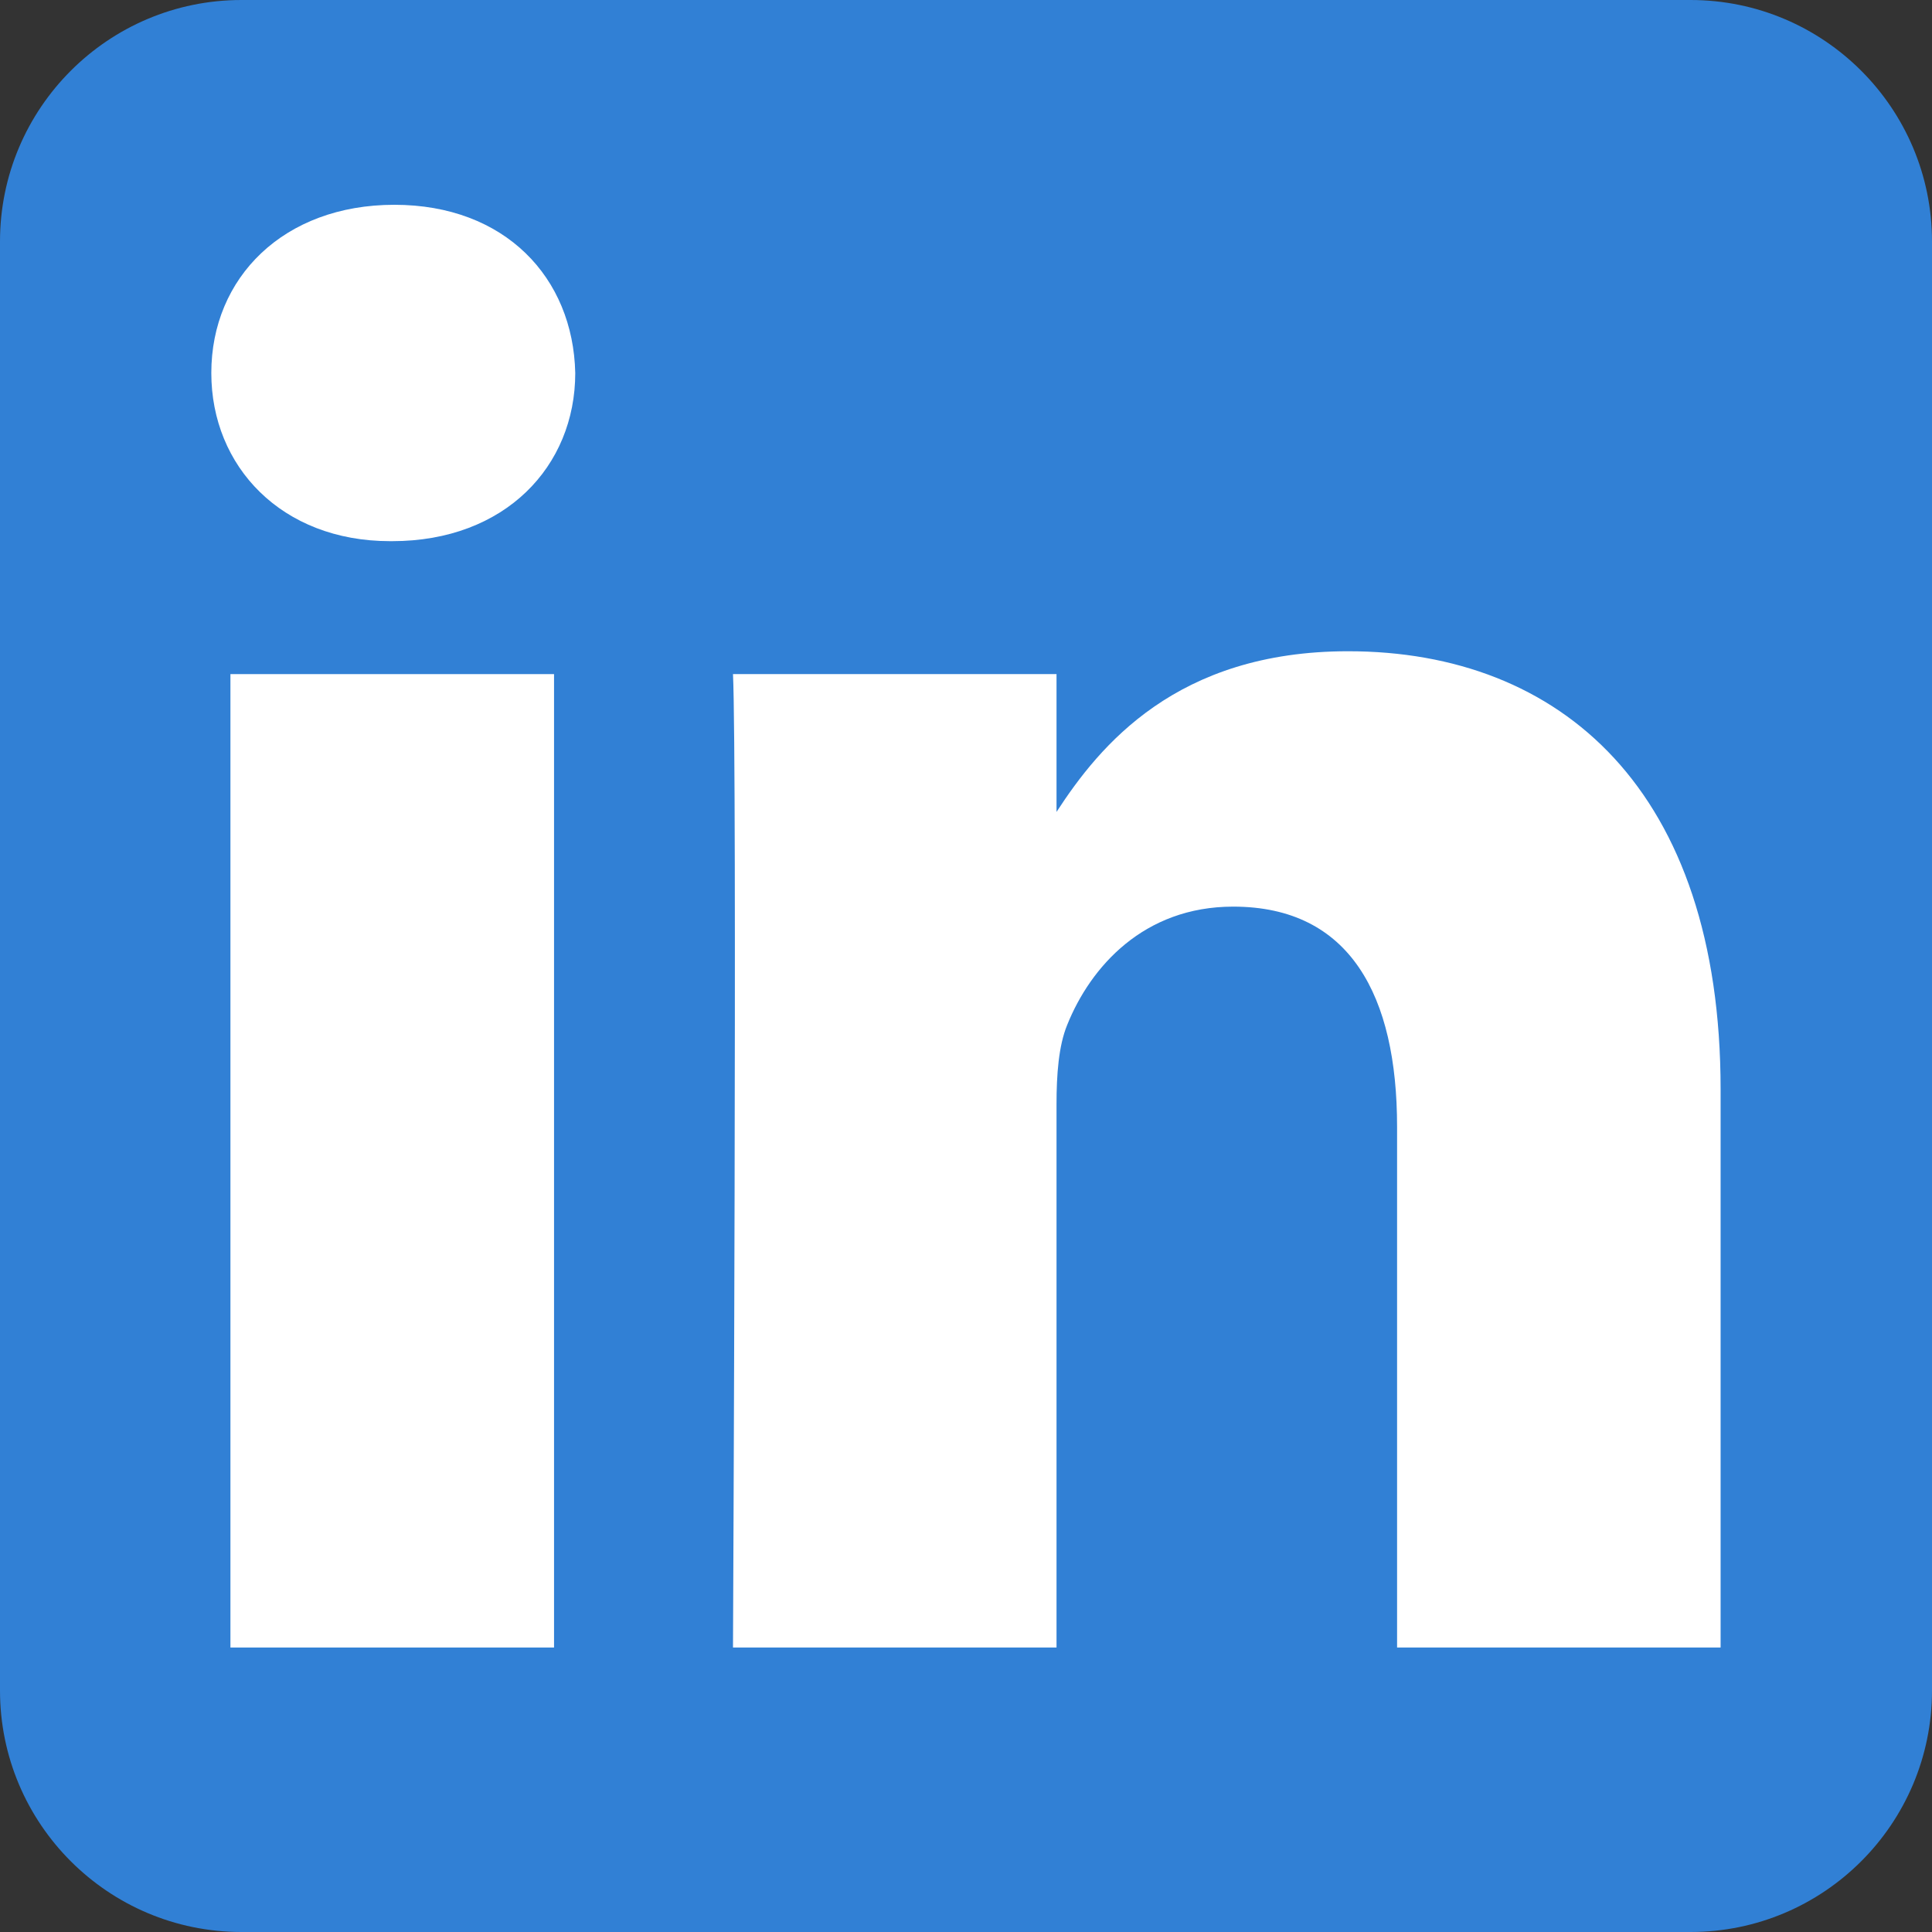 <?xml version="1.0" encoding="utf-8"?>
<svg xmlns="http://www.w3.org/2000/svg" fill="none" height="100%" overflow="visible" preserveAspectRatio="none" style="display: block;" viewBox="0 0 48 48" width="100%">
<rect x="0" y="0" width="48" height="48" fill="#333333" stroke="none"/>
<g clip-path="url(#clip0_0_3194)" id="Social link 2">
<g id="Vector">
<path clip-rule="evenodd" d="M48 6C48 2.688 45.312 0 42 0H6C2.688 0 0 2.688 0 6V42C0 45.312 2.688 48 6 48H42C45.312 48 48 45.312 48 42V6Z" fill="#3180D5" fill-rule="evenodd"/>
<path d="M13.765 16.748H5.725V40.932H13.765V16.748Z" fill="white"/>
<path d="M9.798 5.088C7.047 5.088 5.25 6.896 5.25 9.267C5.25 11.587 6.993 13.445 9.692 13.445H9.744C12.547 13.445 14.292 11.587 14.292 9.267C14.24 6.896 12.547 5.088 9.798 5.088Z" fill="white"/>
<path d="M33.493 16.18C29.229 16.18 27.319 18.525 26.249 20.172V16.748H18.211C18.317 19.017 18.211 40.932 18.211 40.932H26.249V27.426C26.249 26.703 26.301 25.981 26.514 25.464C27.094 24.02 28.417 22.525 30.638 22.525C33.545 22.525 34.71 24.743 34.71 27.993V40.932H42.748V27.064C42.748 19.635 38.782 16.18 33.493 16.18Z" fill="white"/>
</g>
</g>
<defs>
<clipPath id="clip0_0_3194">
<rect fill="white" height="48" width="48"/>
</clipPath>
</defs>
</svg>